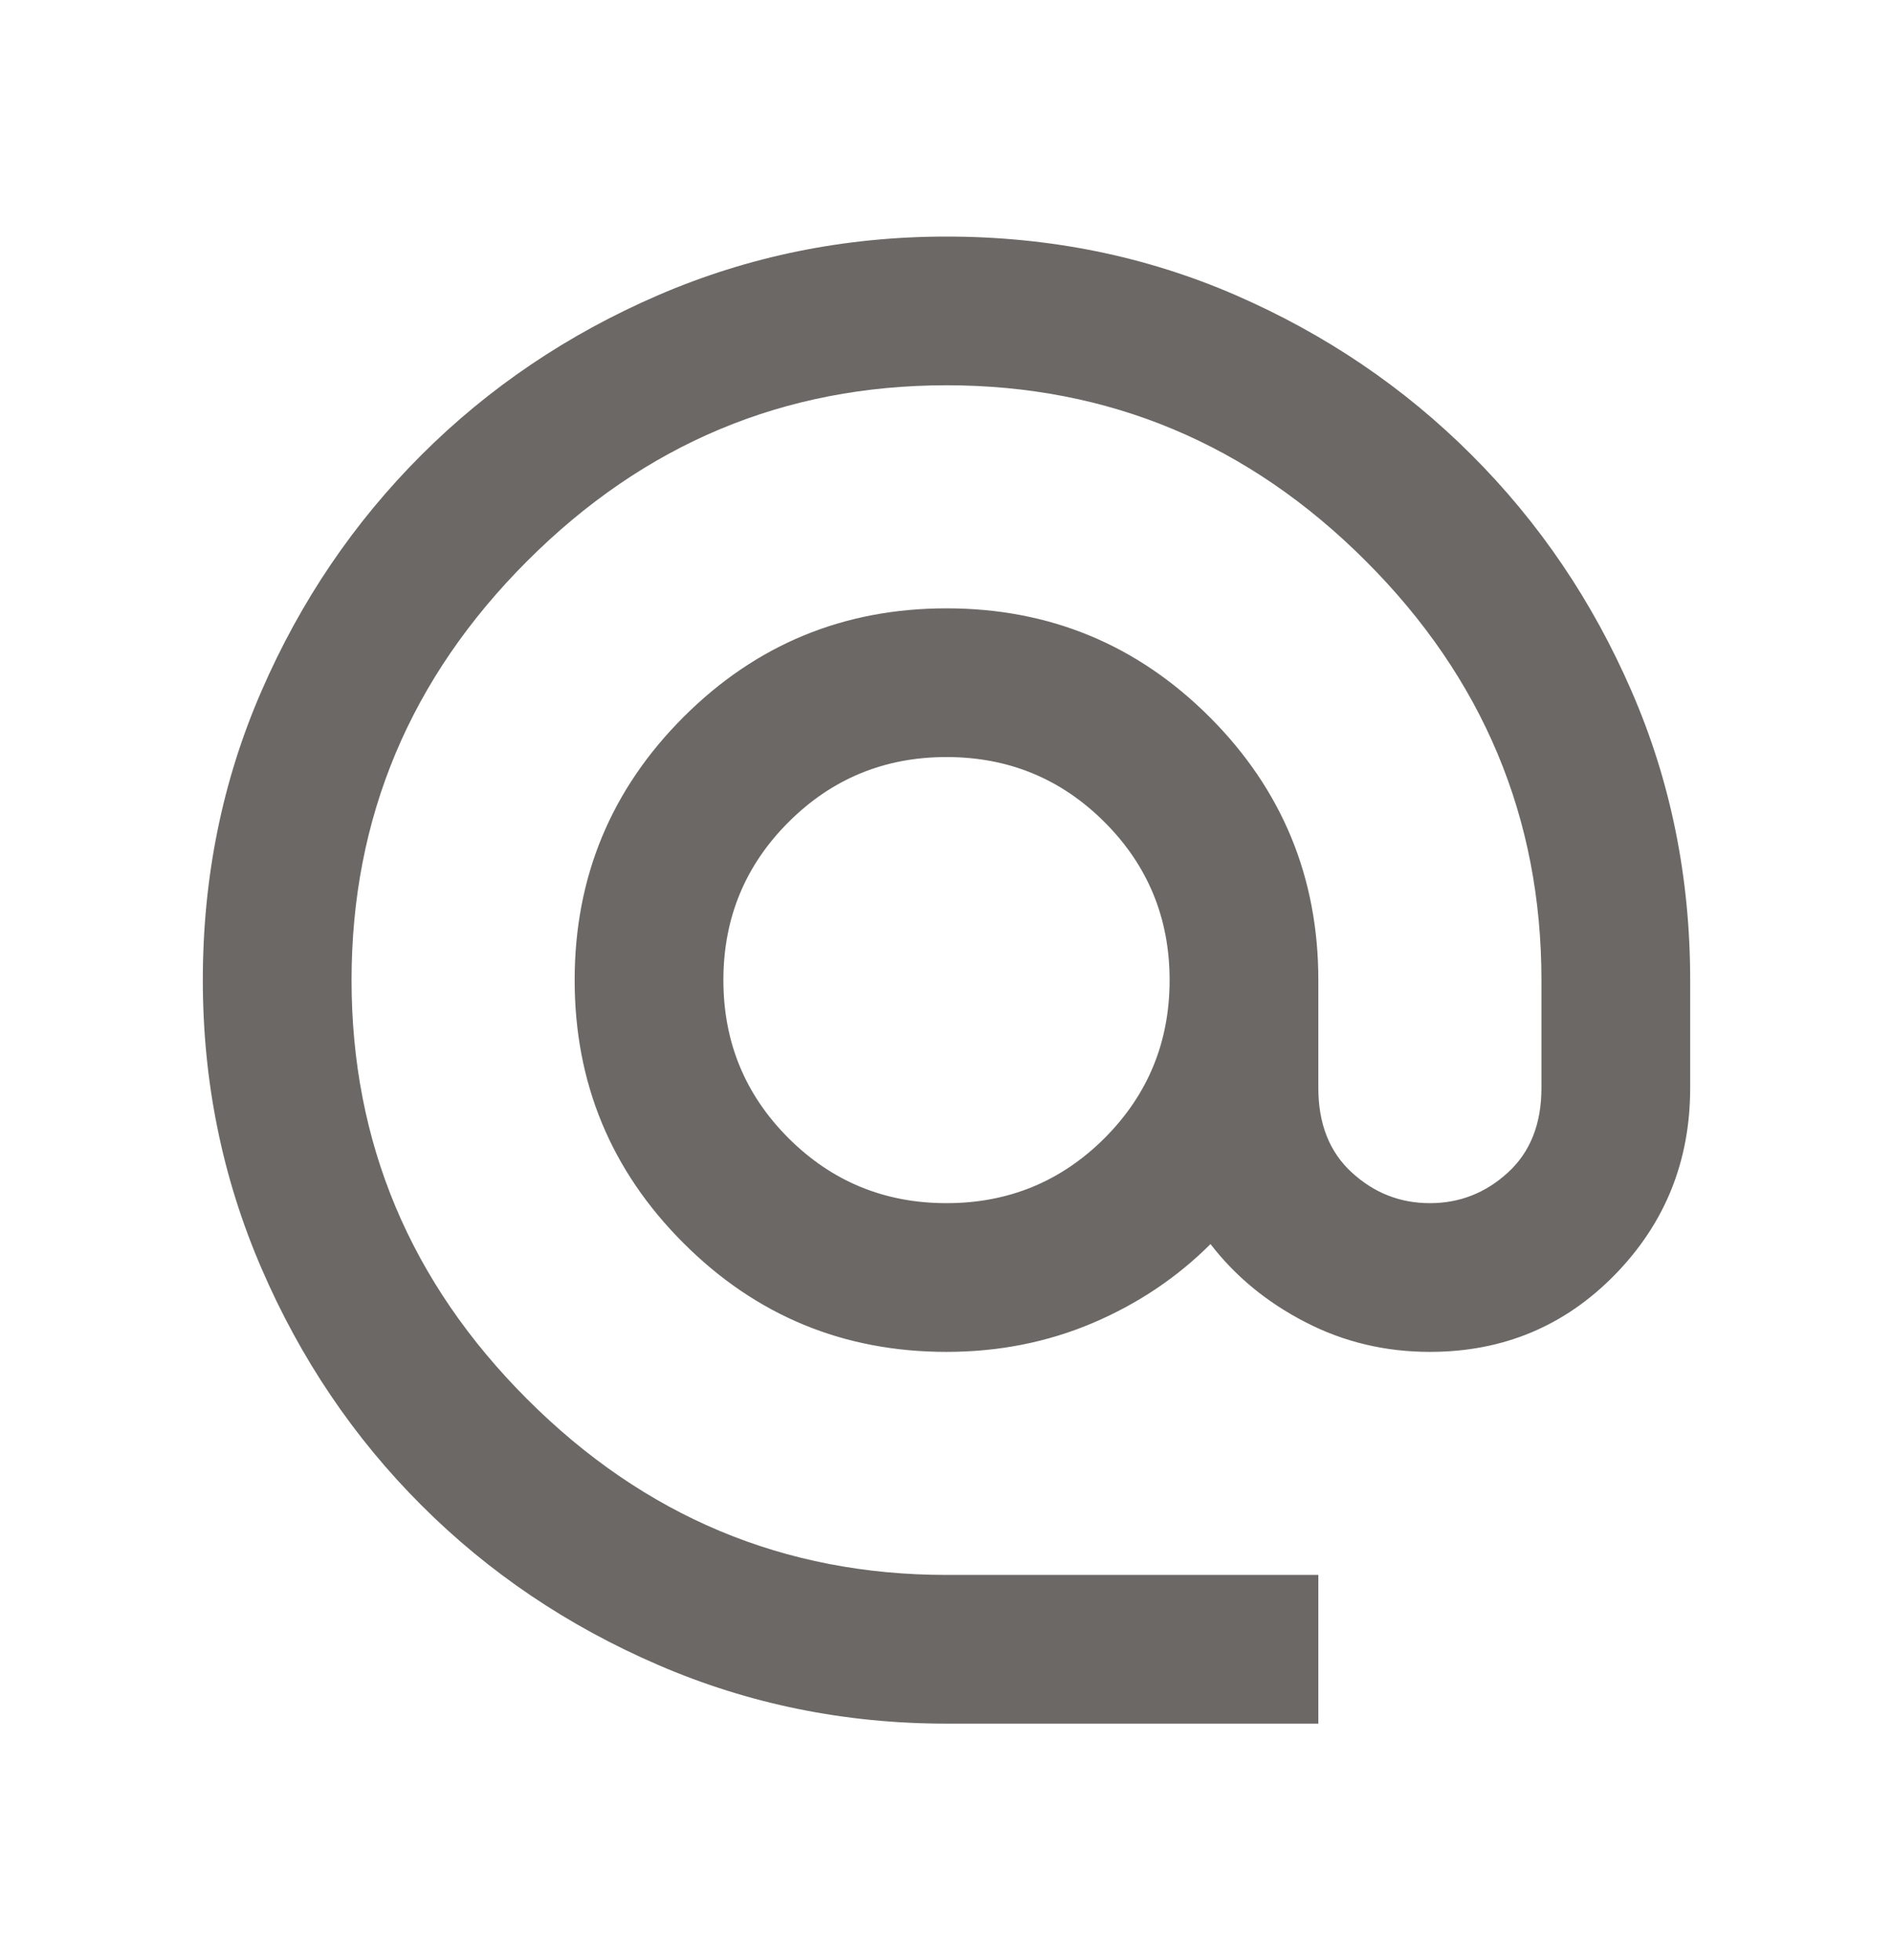 <?xml version="1.0" encoding="UTF-8"?> <svg xmlns="http://www.w3.org/2000/svg" width="28" height="29" viewBox="0 0 28 29" fill="none"> <path d="M14 25.5C12.497 25.5 11.076 25.211 9.738 24.633C8.4 24.056 7.231 23.268 6.232 22.268C5.233 21.27 4.444 20.101 3.867 18.763C3.289 17.424 3 16.003 3 14.5C3 12.979 3.289 11.553 3.867 10.225C4.444 8.895 5.233 7.731 6.232 6.732C7.231 5.733 8.4 4.944 9.738 4.366C11.076 3.789 12.497 3.5 14 3.5C15.522 3.5 16.947 3.789 18.276 4.366C19.605 4.944 20.77 5.733 21.768 6.732C22.768 7.731 23.556 8.895 24.133 10.225C24.711 11.553 25 12.979 25 14.5V16.095C25 17.177 24.629 18.098 23.887 18.858C23.144 19.619 22.232 20 21.15 20C20.49 20 19.876 19.854 19.308 19.56C18.739 19.267 18.272 18.882 17.905 18.405C17.41 18.9 16.828 19.29 16.16 19.574C15.49 19.858 14.77 20 14 20C12.479 20 11.182 19.464 10.11 18.391C9.037 17.319 8.5 16.022 8.5 14.5C8.5 12.979 9.037 11.681 10.11 10.608C11.182 9.536 12.479 9 14 9C15.522 9 16.819 9.536 17.892 10.608C18.964 11.681 19.5 12.979 19.5 14.5V16.095C19.5 16.627 19.665 17.044 19.995 17.346C20.325 17.649 20.71 17.8 21.15 17.8C21.59 17.8 21.975 17.649 22.305 17.346C22.635 17.044 22.8 16.627 22.8 16.095V14.5C22.8 12.099 21.934 10.031 20.201 8.299C18.469 6.566 16.402 5.7 14 5.7C11.599 5.7 9.531 6.566 7.799 8.299C6.067 10.031 5.2 12.099 5.2 14.5C5.2 16.902 6.067 18.969 7.799 20.701C9.531 22.434 11.599 23.3 14 23.3H19.5V25.5H14ZM14 17.8C14.917 17.8 15.696 17.479 16.338 16.838C16.979 16.196 17.3 15.417 17.3 14.5C17.3 13.584 16.979 12.804 16.338 12.163C15.696 11.521 14.917 11.2 14 11.2C13.084 11.2 12.305 11.521 11.663 12.163C11.021 12.804 10.7 13.584 10.7 14.5C10.7 15.417 11.021 16.196 11.663 16.838C12.305 17.479 13.084 17.8 14 17.8Z" fill="#6C6865"></path> </svg> 